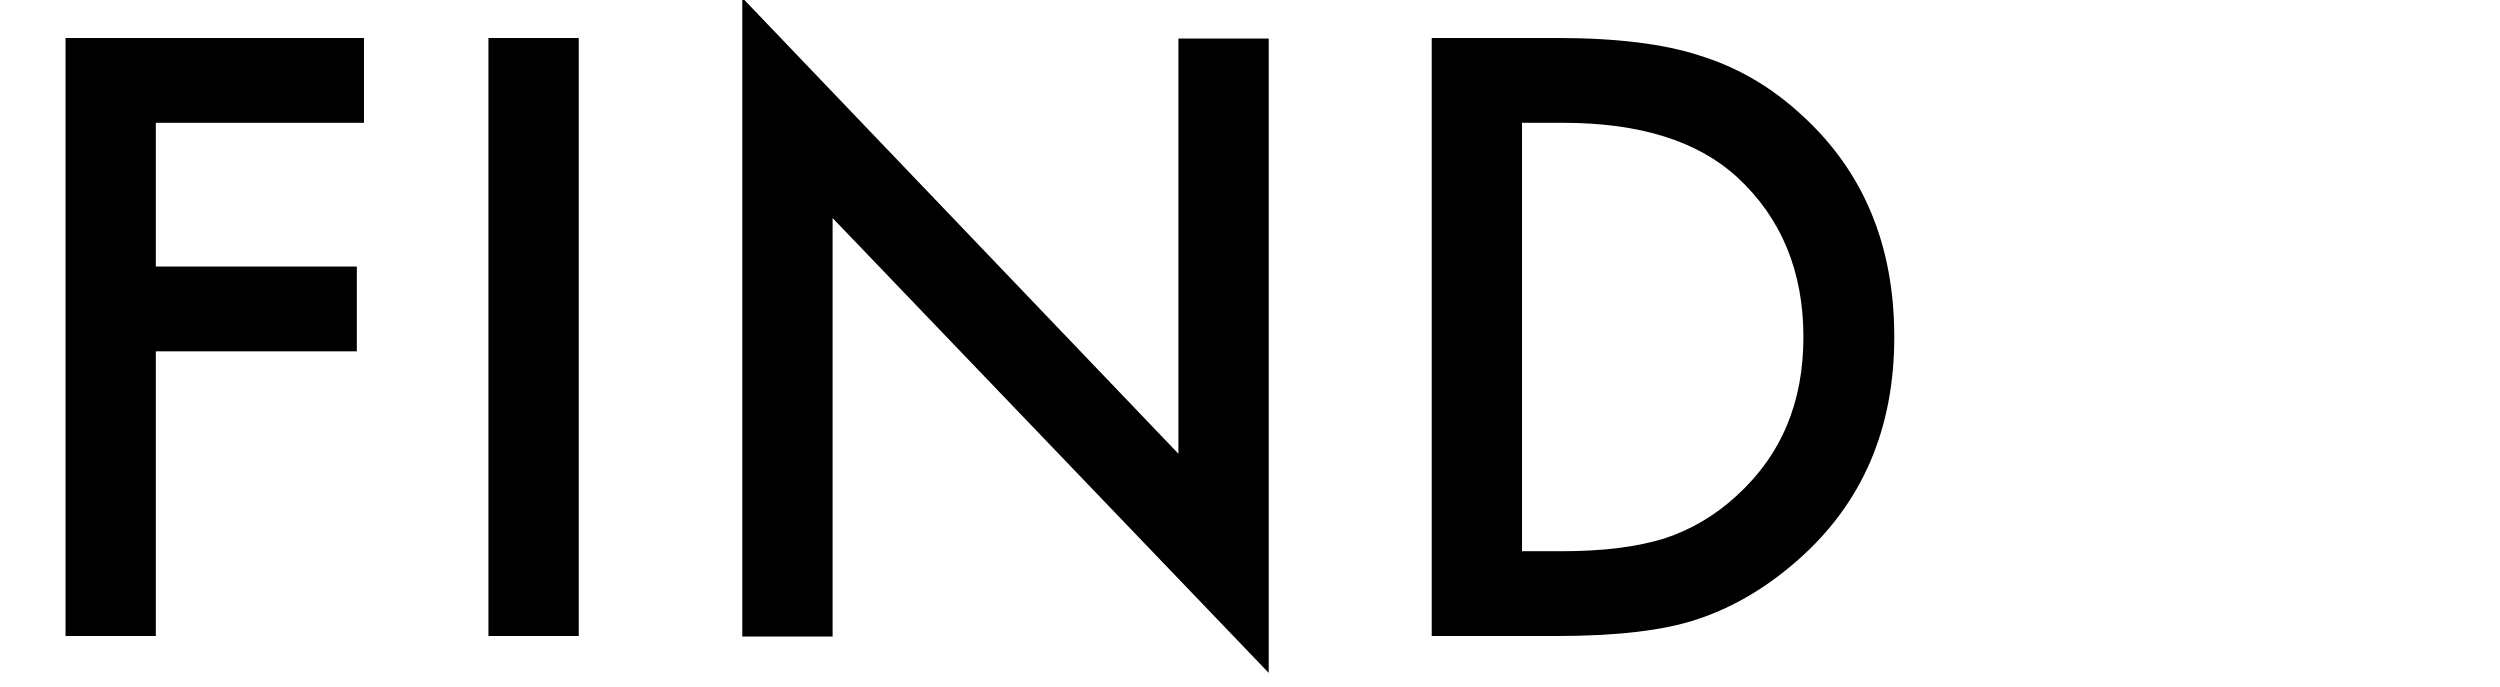 <?xml version="1.0" encoding="utf-8"?>
<!-- Generator: Adobe Illustrator 26.2.1, SVG Export Plug-In . SVG Version: 6.00 Build 0)  -->
<svg version="1.1" id="レイヤー_1" xmlns="http://www.w3.org/2000/svg" xmlns:xlink="http://www.w3.org/1999/xlink" x="0px"
	 y="0px" viewBox="0 0 454 124.7" style="enable-background:new 0 0 454 124.7;" xml:space="preserve">
<style type="text/css">
	.st0{enable-background:new    ;}
</style>
<g id="a">
</g>
<g>
	<g>
		<g class="st0">
			<path d="M66.1,22.3H28.3v26.1h36.5v15.4H28.3v51.7H11.9V6.9h54.2V22.3z"/>
			<path d="M105.1,6.9v108.6H88.7V6.9H105.1z"/>
			<path d="M134.8,115.5V-0.4L214,82.4V7h16.4v115.2l-79.2-82.6v76h-16.4V115.5z"/>
			<path d="M260,115.5V6.9h22.8c10.9,0,19.5,1.1,25.9,3.2c6.8,2.1,13,5.7,18.5,10.8C338.4,31.1,344,44.5,344,61.2
				s-5.8,30.2-17.5,40.5c-5.9,5.2-12,8.7-18.4,10.8c-6,2-14.5,3-25.5,3H260z M276.4,100.1h7.4c7.4,0,13.5-0.8,18.4-2.3
				c4.9-1.6,9.3-4.2,13.2-7.8c8.1-7.4,12.1-16.9,12.1-28.8c0-11.9-4-21.6-12-29c-7.2-6.6-17.7-9.9-31.7-9.9h-7.4V100.1z"/>
		</g>
	</g>
</g>
</svg>
